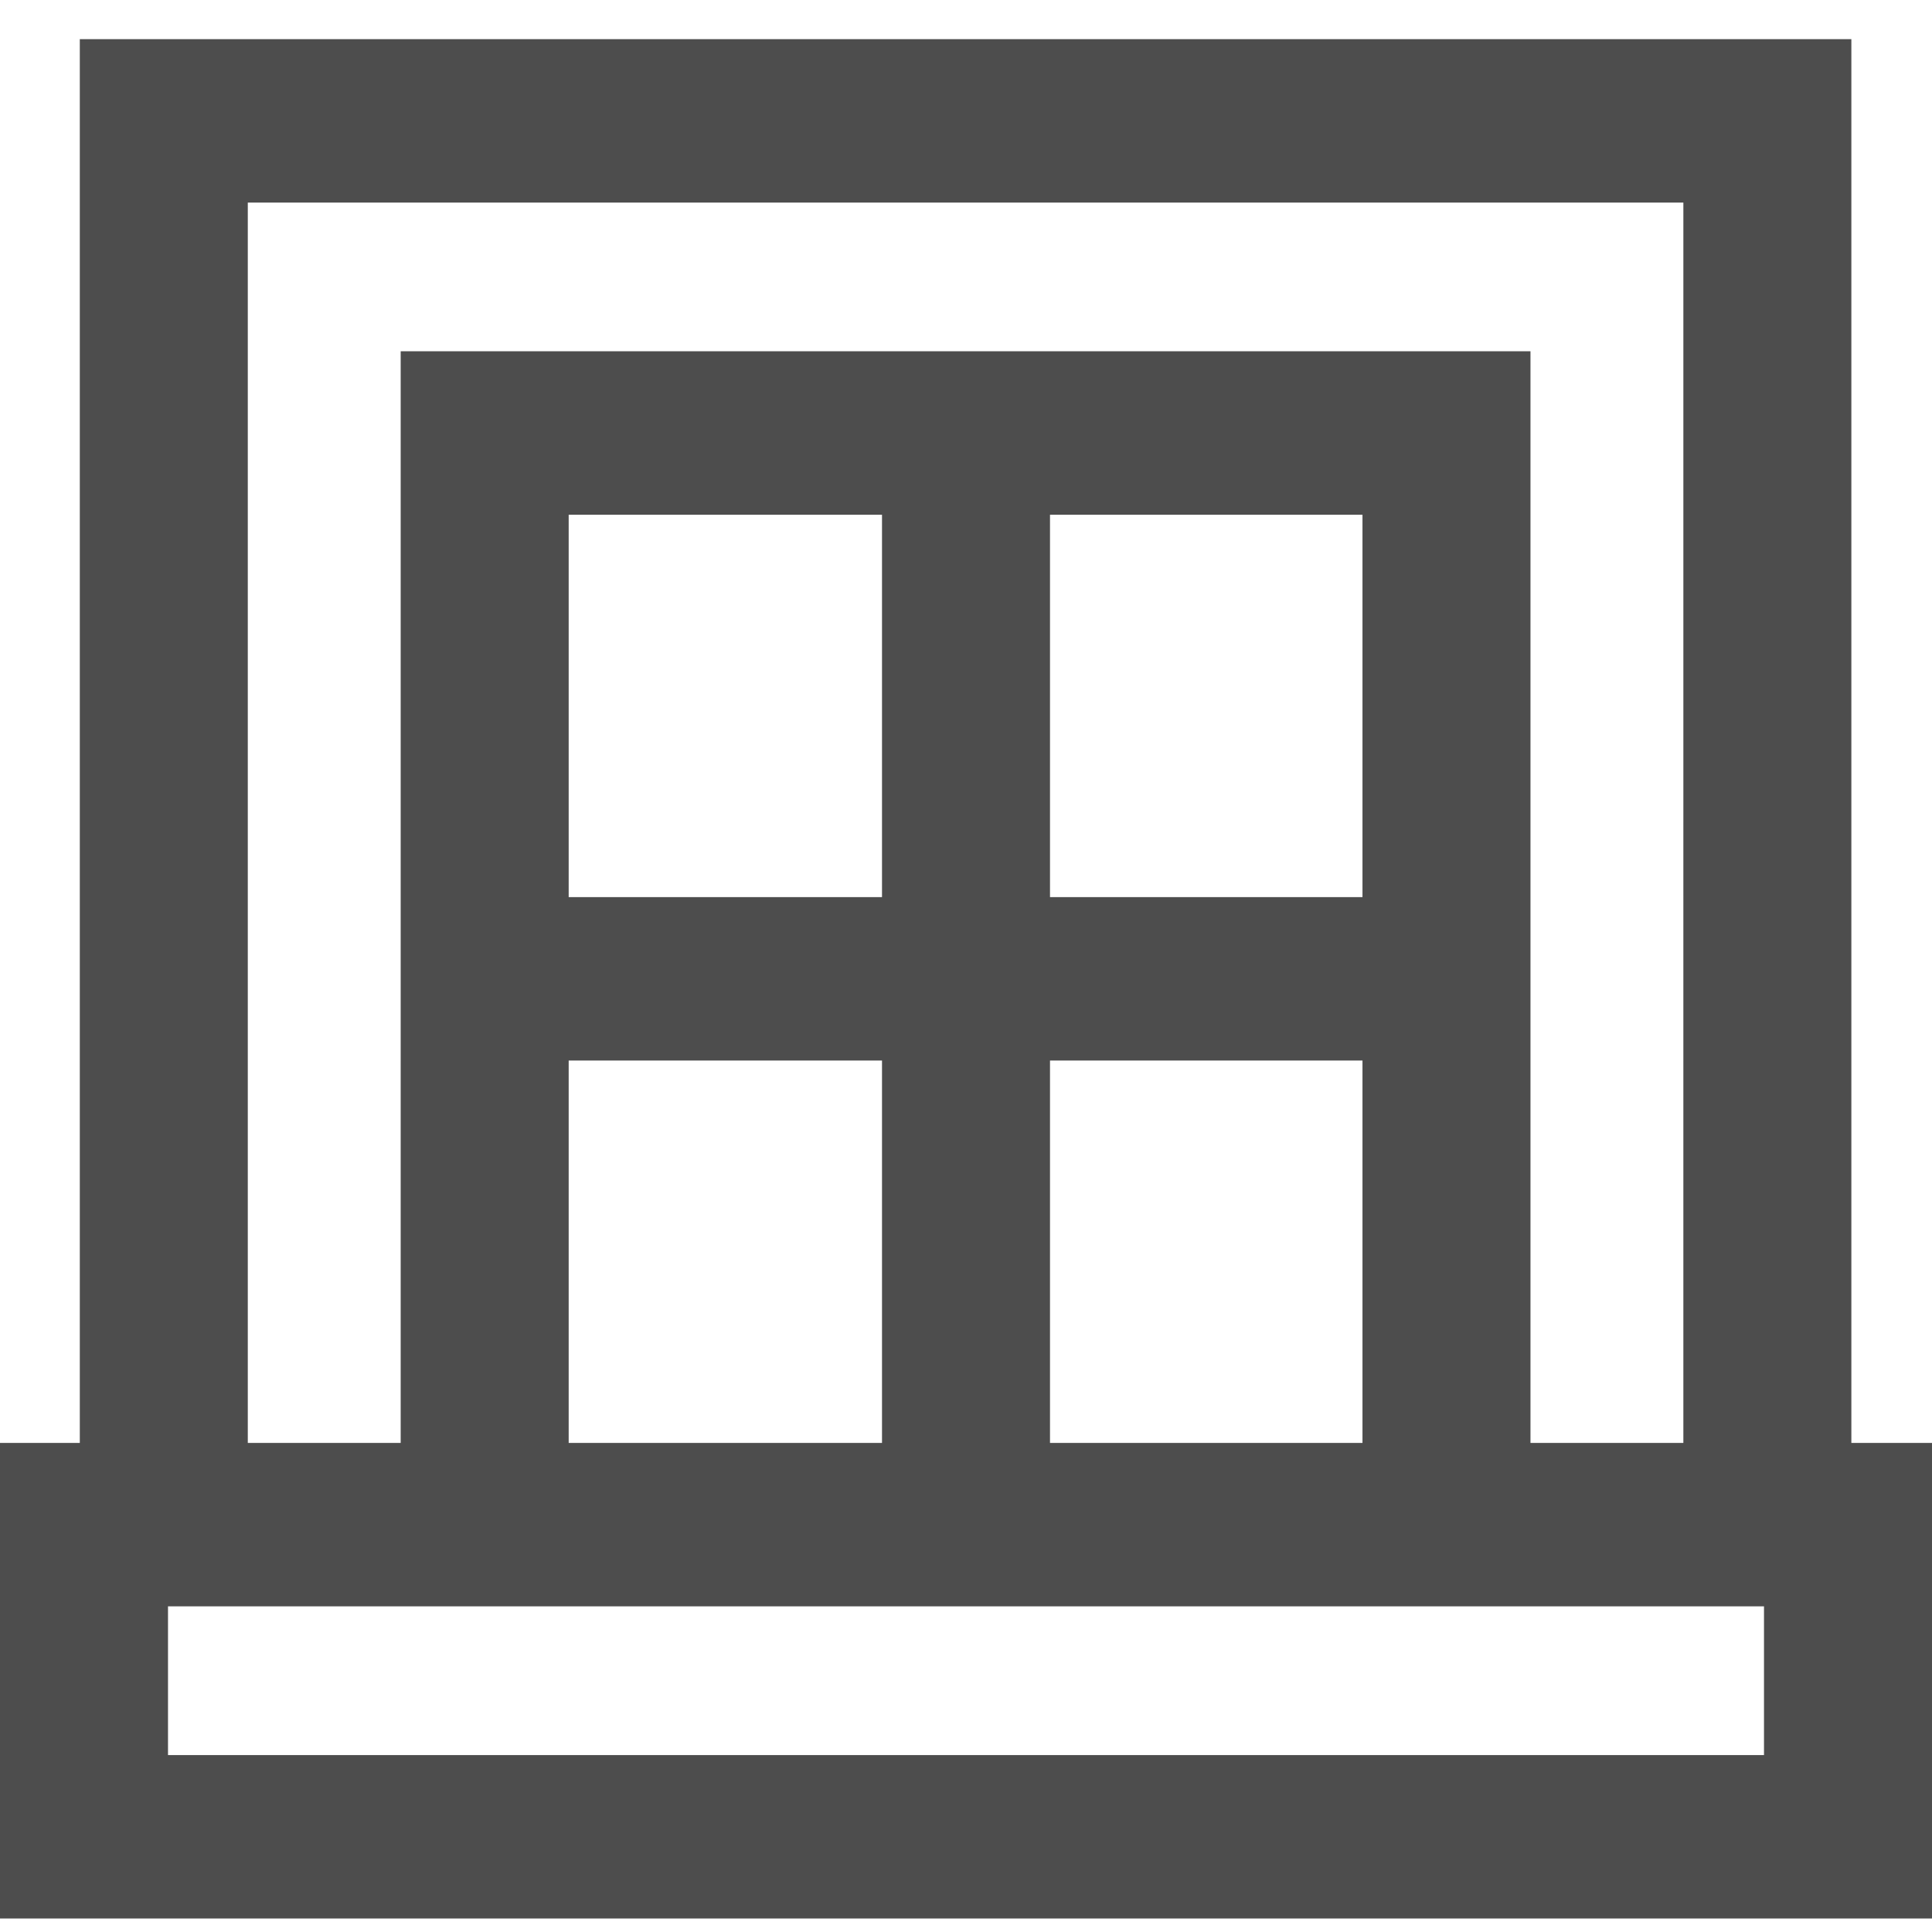 <?xml version="1.0" encoding="UTF-8"?> <svg xmlns="http://www.w3.org/2000/svg" width="1020" height="1020" viewBox="0 0 1020 1020" fill="none"><path d="M0 761.803H1020V1012.87H0V761.803ZM931.305 848.082H88.696V926.596H931.305V848.082ZM42.132 20.671H977.426V848.082H42.13L42.132 20.671ZM888.732 106.949H130.825V761.803H888.729L888.732 106.949ZM211.539 185.463H808.016V848.082H211.54L211.539 185.463ZM719.321 271.742H300.235V761.804H719.321V271.742ZM764.112 559.912H255.887V473.634H764.113L764.112 559.912ZM554.348 804.942H465.654V228.602H554.348V804.942Z" fill="#4D4D4D"></path></svg> 